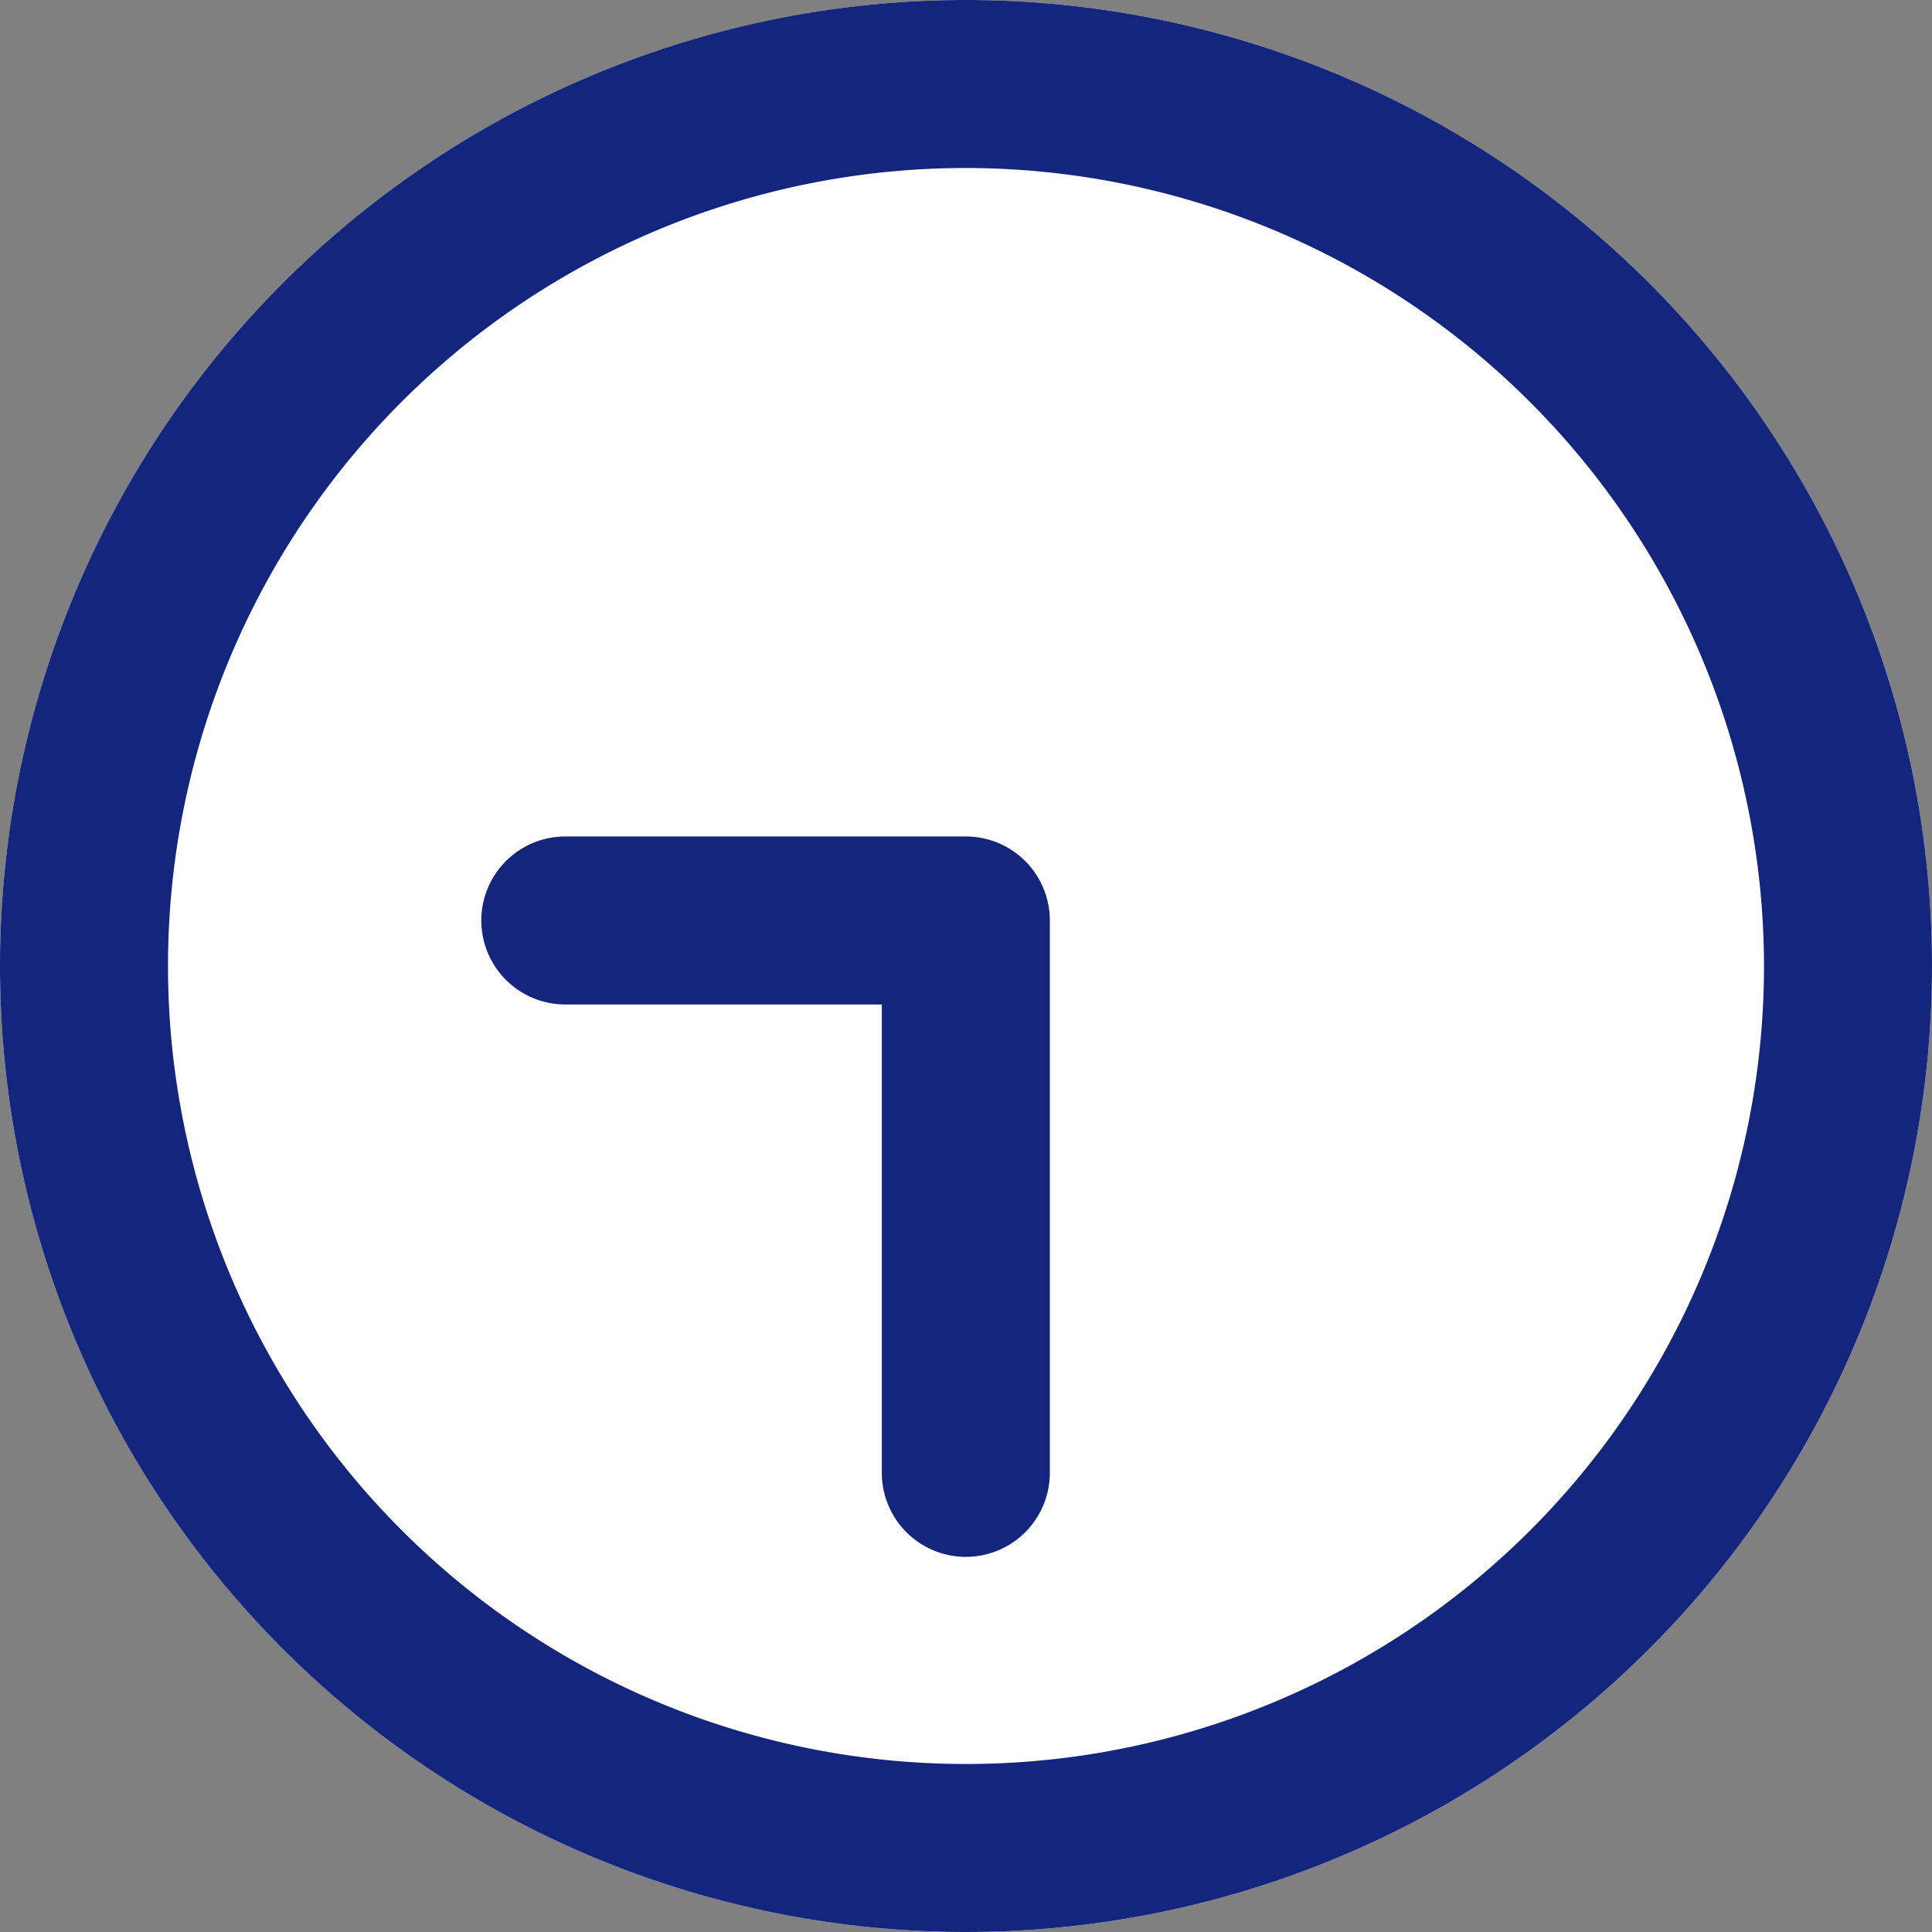 <svg xmlns="http://www.w3.org/2000/svg" width="23" height="23" viewBox="0 0 23 23">
  <rect x="0" y="0" width="23" height="23" fill="#808080" stroke="none"/>
  <g id="グループ_3035" data-name="グループ 3035" transform="translate(-315 -19005.525)">
    <circle id="楕円形_59" data-name="楕円形 59" cx="11.5" cy="11.5" r="11.5" transform="translate(315 19005.525)" fill="#fff"/>
    <path id="楕円形_59_-_アウトライン" data-name="楕円形 59 - アウトライン" d="M11.5,2A9.5,9.5,0,1,0,21,11.5,9.511,9.511,0,0,0,11.5,2m0-2A11.5,11.5,0,1,1,0,11.5,11.5,11.5,0,0,1,11.5,0Z" transform="translate(315 19005.525)" fill="#13257d"/>
    <path id="合体_15" data-name="合体 15" d="M-1363.232,19094.477v-5.574H-1367a1,1,0,0,1-1-1,1,1,0,0,1,1-1h4.768a1,1,0,0,1,1,1v6.576a1,1,0,0,1-1,1A1,1,0,0,1-1363.232,19094.477Z" transform="translate(1688.73 -71.42)" fill="#13257d"/>
  </g>
</svg>
